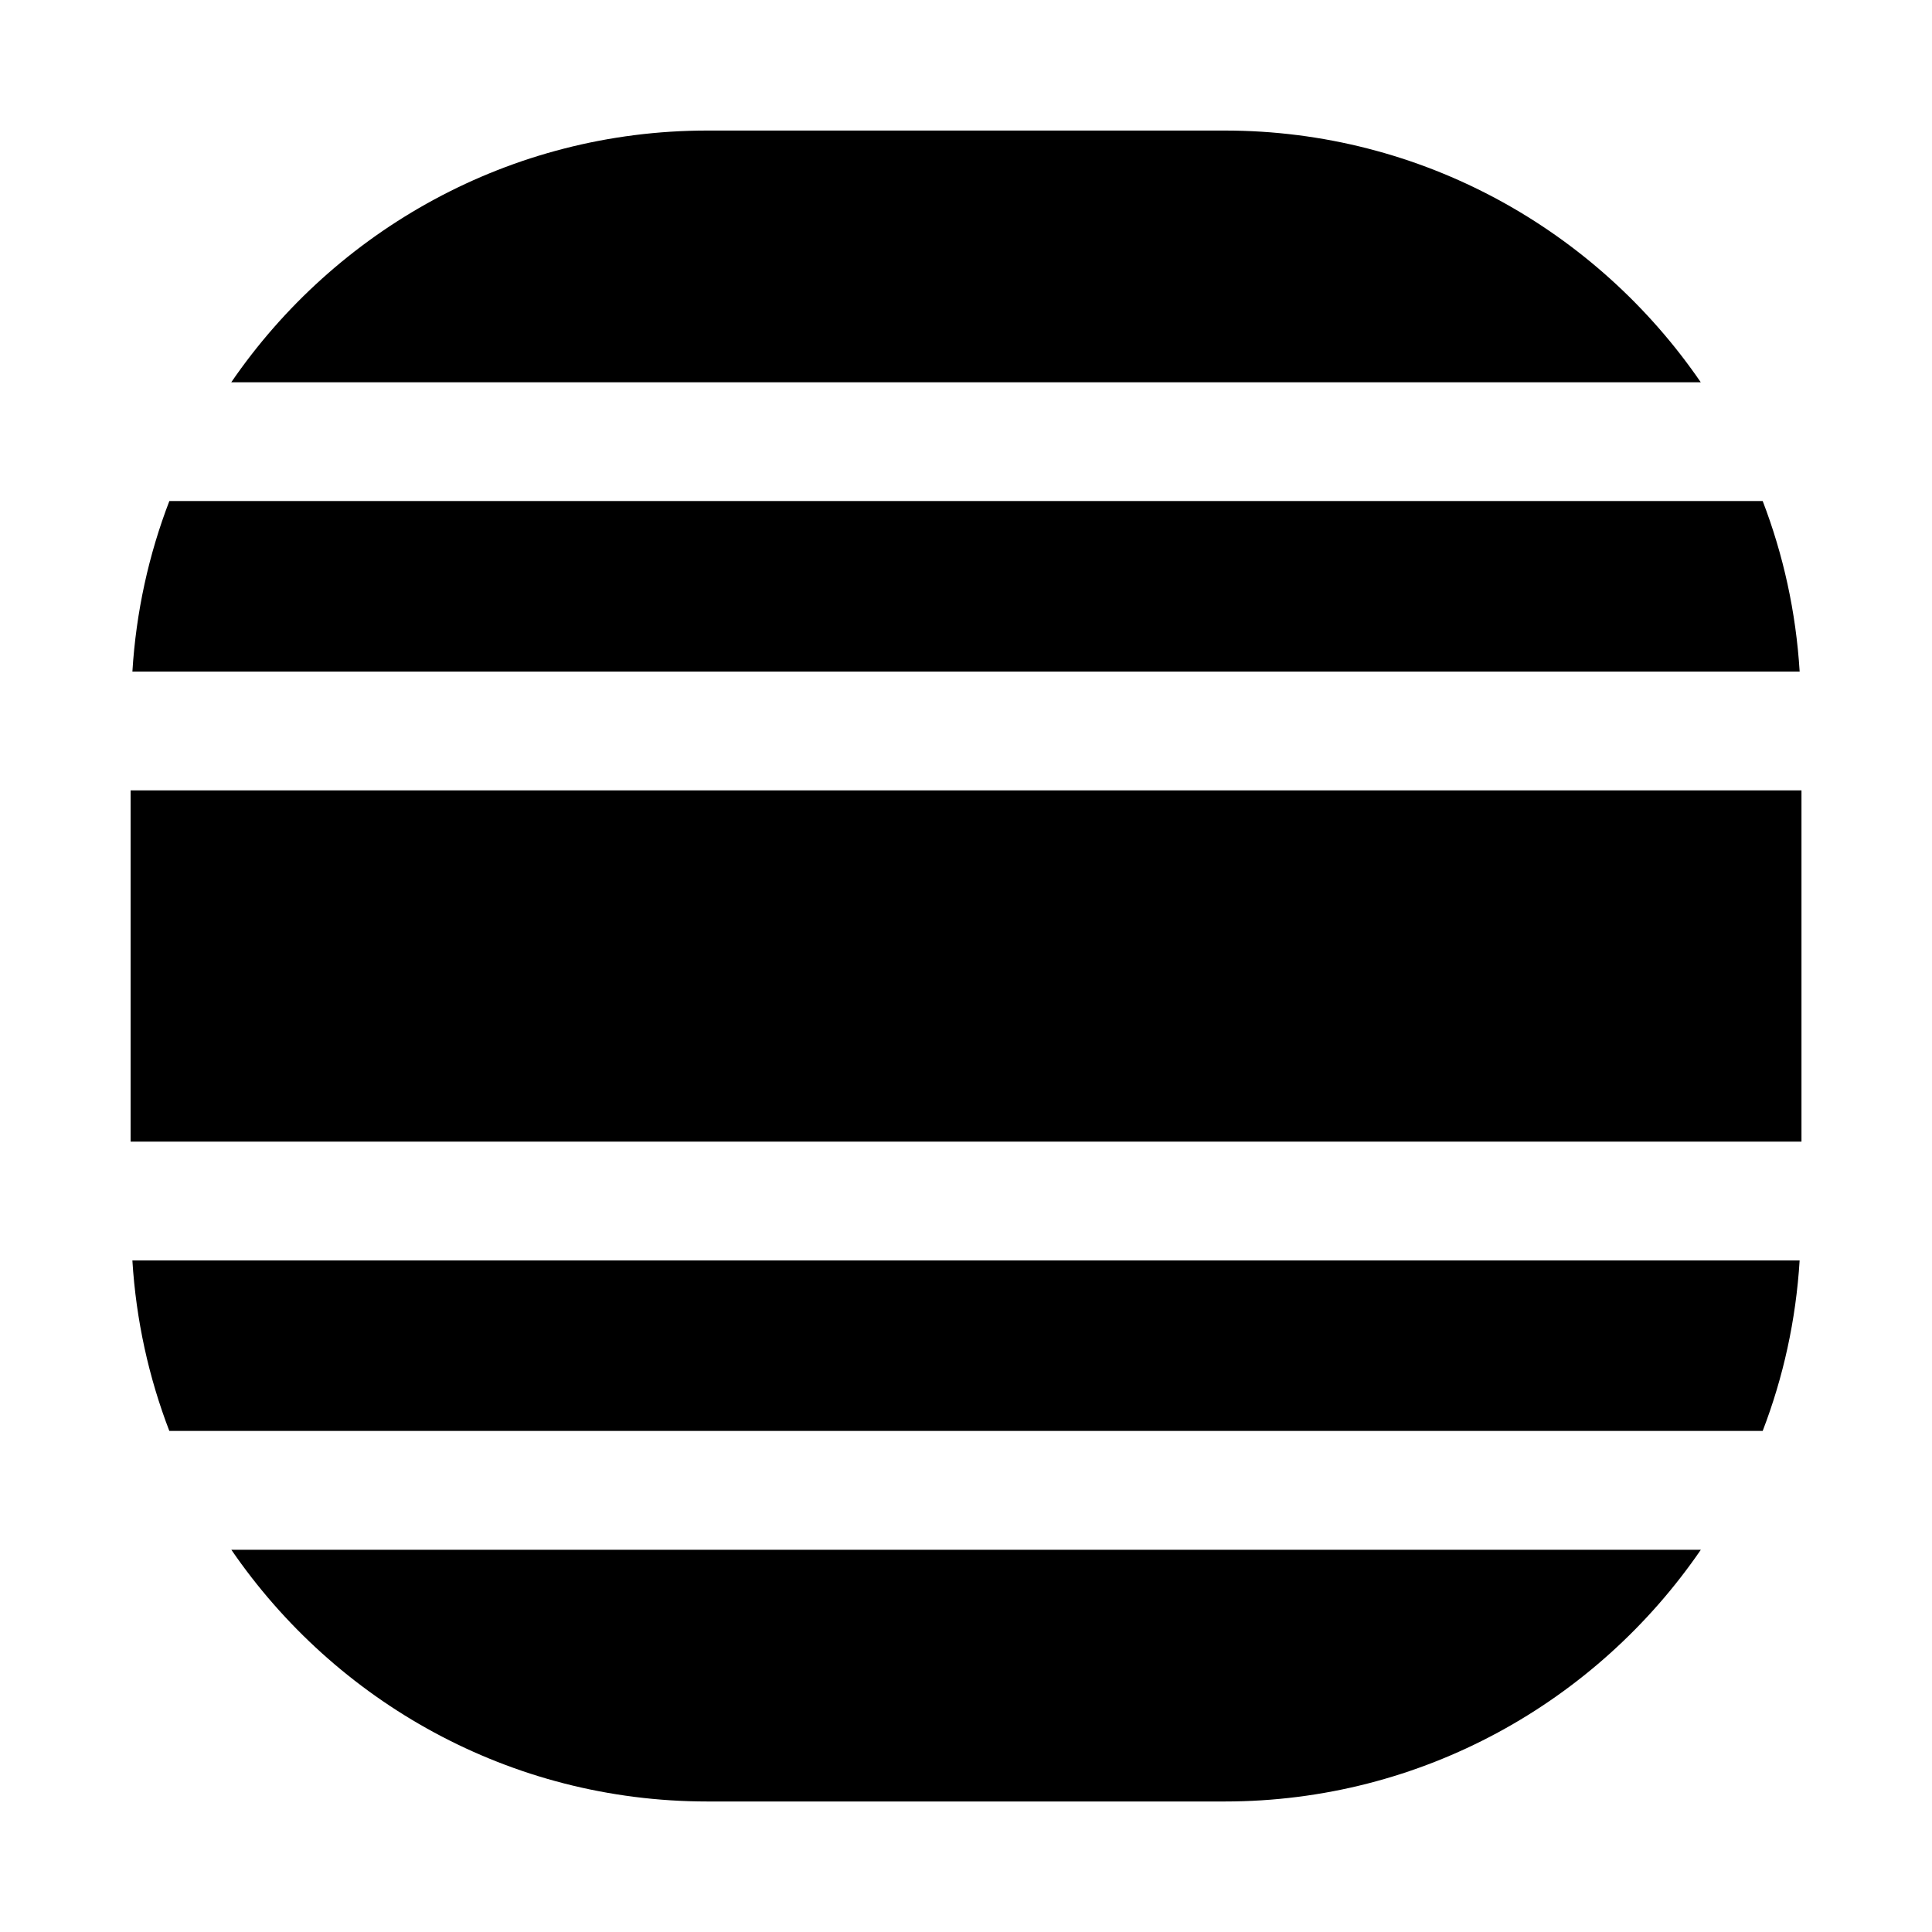 <?xml version="1.0" encoding="UTF-8"?>
<!-- Uploaded to: SVG Repo, www.svgrepo.com, Generator: SVG Repo Mixer Tools -->
<svg fill="#000000" width="800px" height="800px" version="1.1" viewBox="144 144 512 512" xmlns="http://www.w3.org/2000/svg">
 <path d="m621.41 353.46v93.078h-442.8v-93.078zm-10.281-76.676h-422.25c-5.449 14.168-8.816 29.348-9.793 45.184h441.84c-0.977-15.836-4.344-30.996-9.793-45.184zm-422.25 246.43h422.25c5.449-14.168 8.816-29.348 9.793-45.184h-441.84c0.977 15.836 4.344 31 9.793 45.184zm405.84-277.91c-27.566-40.227-73.809-66.707-126.16-66.707h-137.1c-52.348 0-98.605 26.48-126.17 66.707zm-389.41 309.4c27.566 40.227 73.809 66.707 126.17 66.707h137.1c52.332 0 98.59-26.48 126.16-66.707z"/>
</svg>